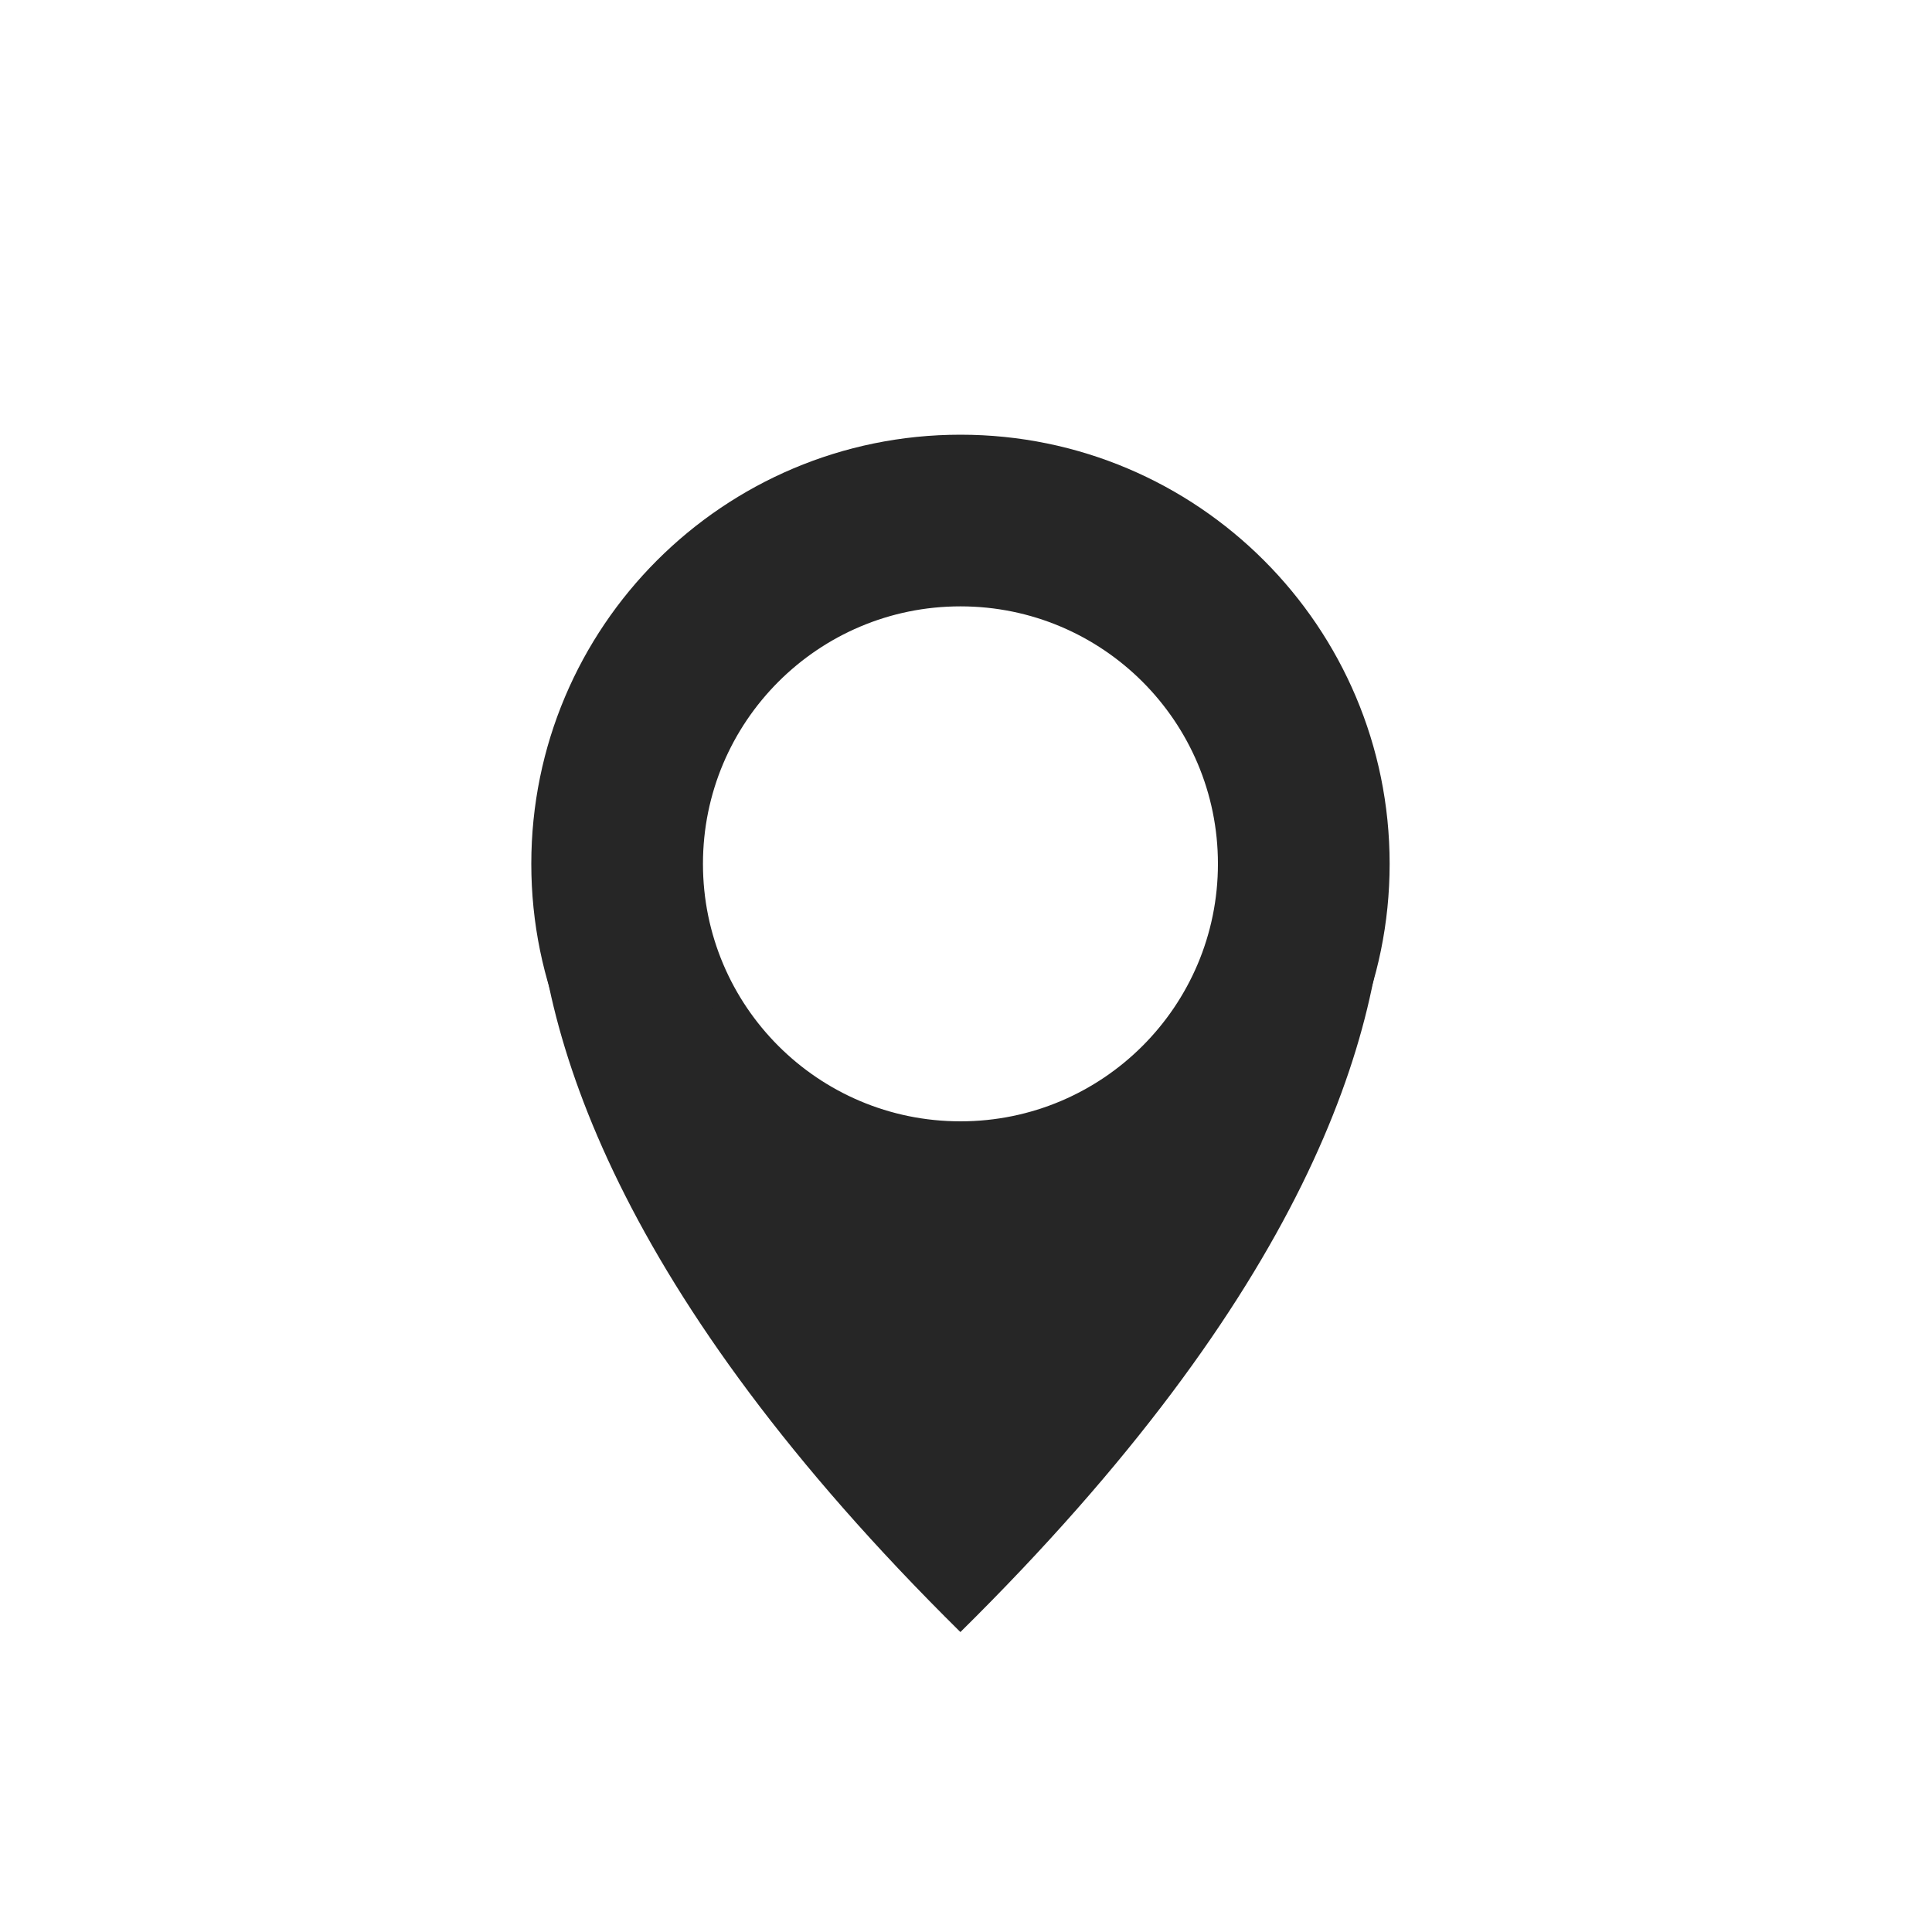 <svg width="40" height="40" viewBox="0 0 40 40" fill="none" xmlns="http://www.w3.org/2000/svg">
<rect width="40" height="40" fill="white"/>
<path d="M28.771 17.885C28.771 22.793 24.793 26.771 19.885 26.771C14.978 26.771 11 22.793 11 17.885C11 12.978 14.978 9 19.885 9C24.793 9 28.771 12.978 28.771 17.885ZM14.554 17.885C14.554 20.83 16.941 23.216 19.885 23.216C22.83 23.216 25.216 20.83 25.216 17.885C25.216 14.941 22.83 12.554 19.885 12.554C16.941 12.554 14.554 14.941 14.554 17.885Z" fill="#262626"/>
<path d="M19.884 33.79C12.776 26.771 11.088 21.351 11.088 17.885L19.884 25.082L28.681 17.885C28.681 21.439 26.993 26.771 19.884 33.79Z" fill="#262626"/>
</svg>
